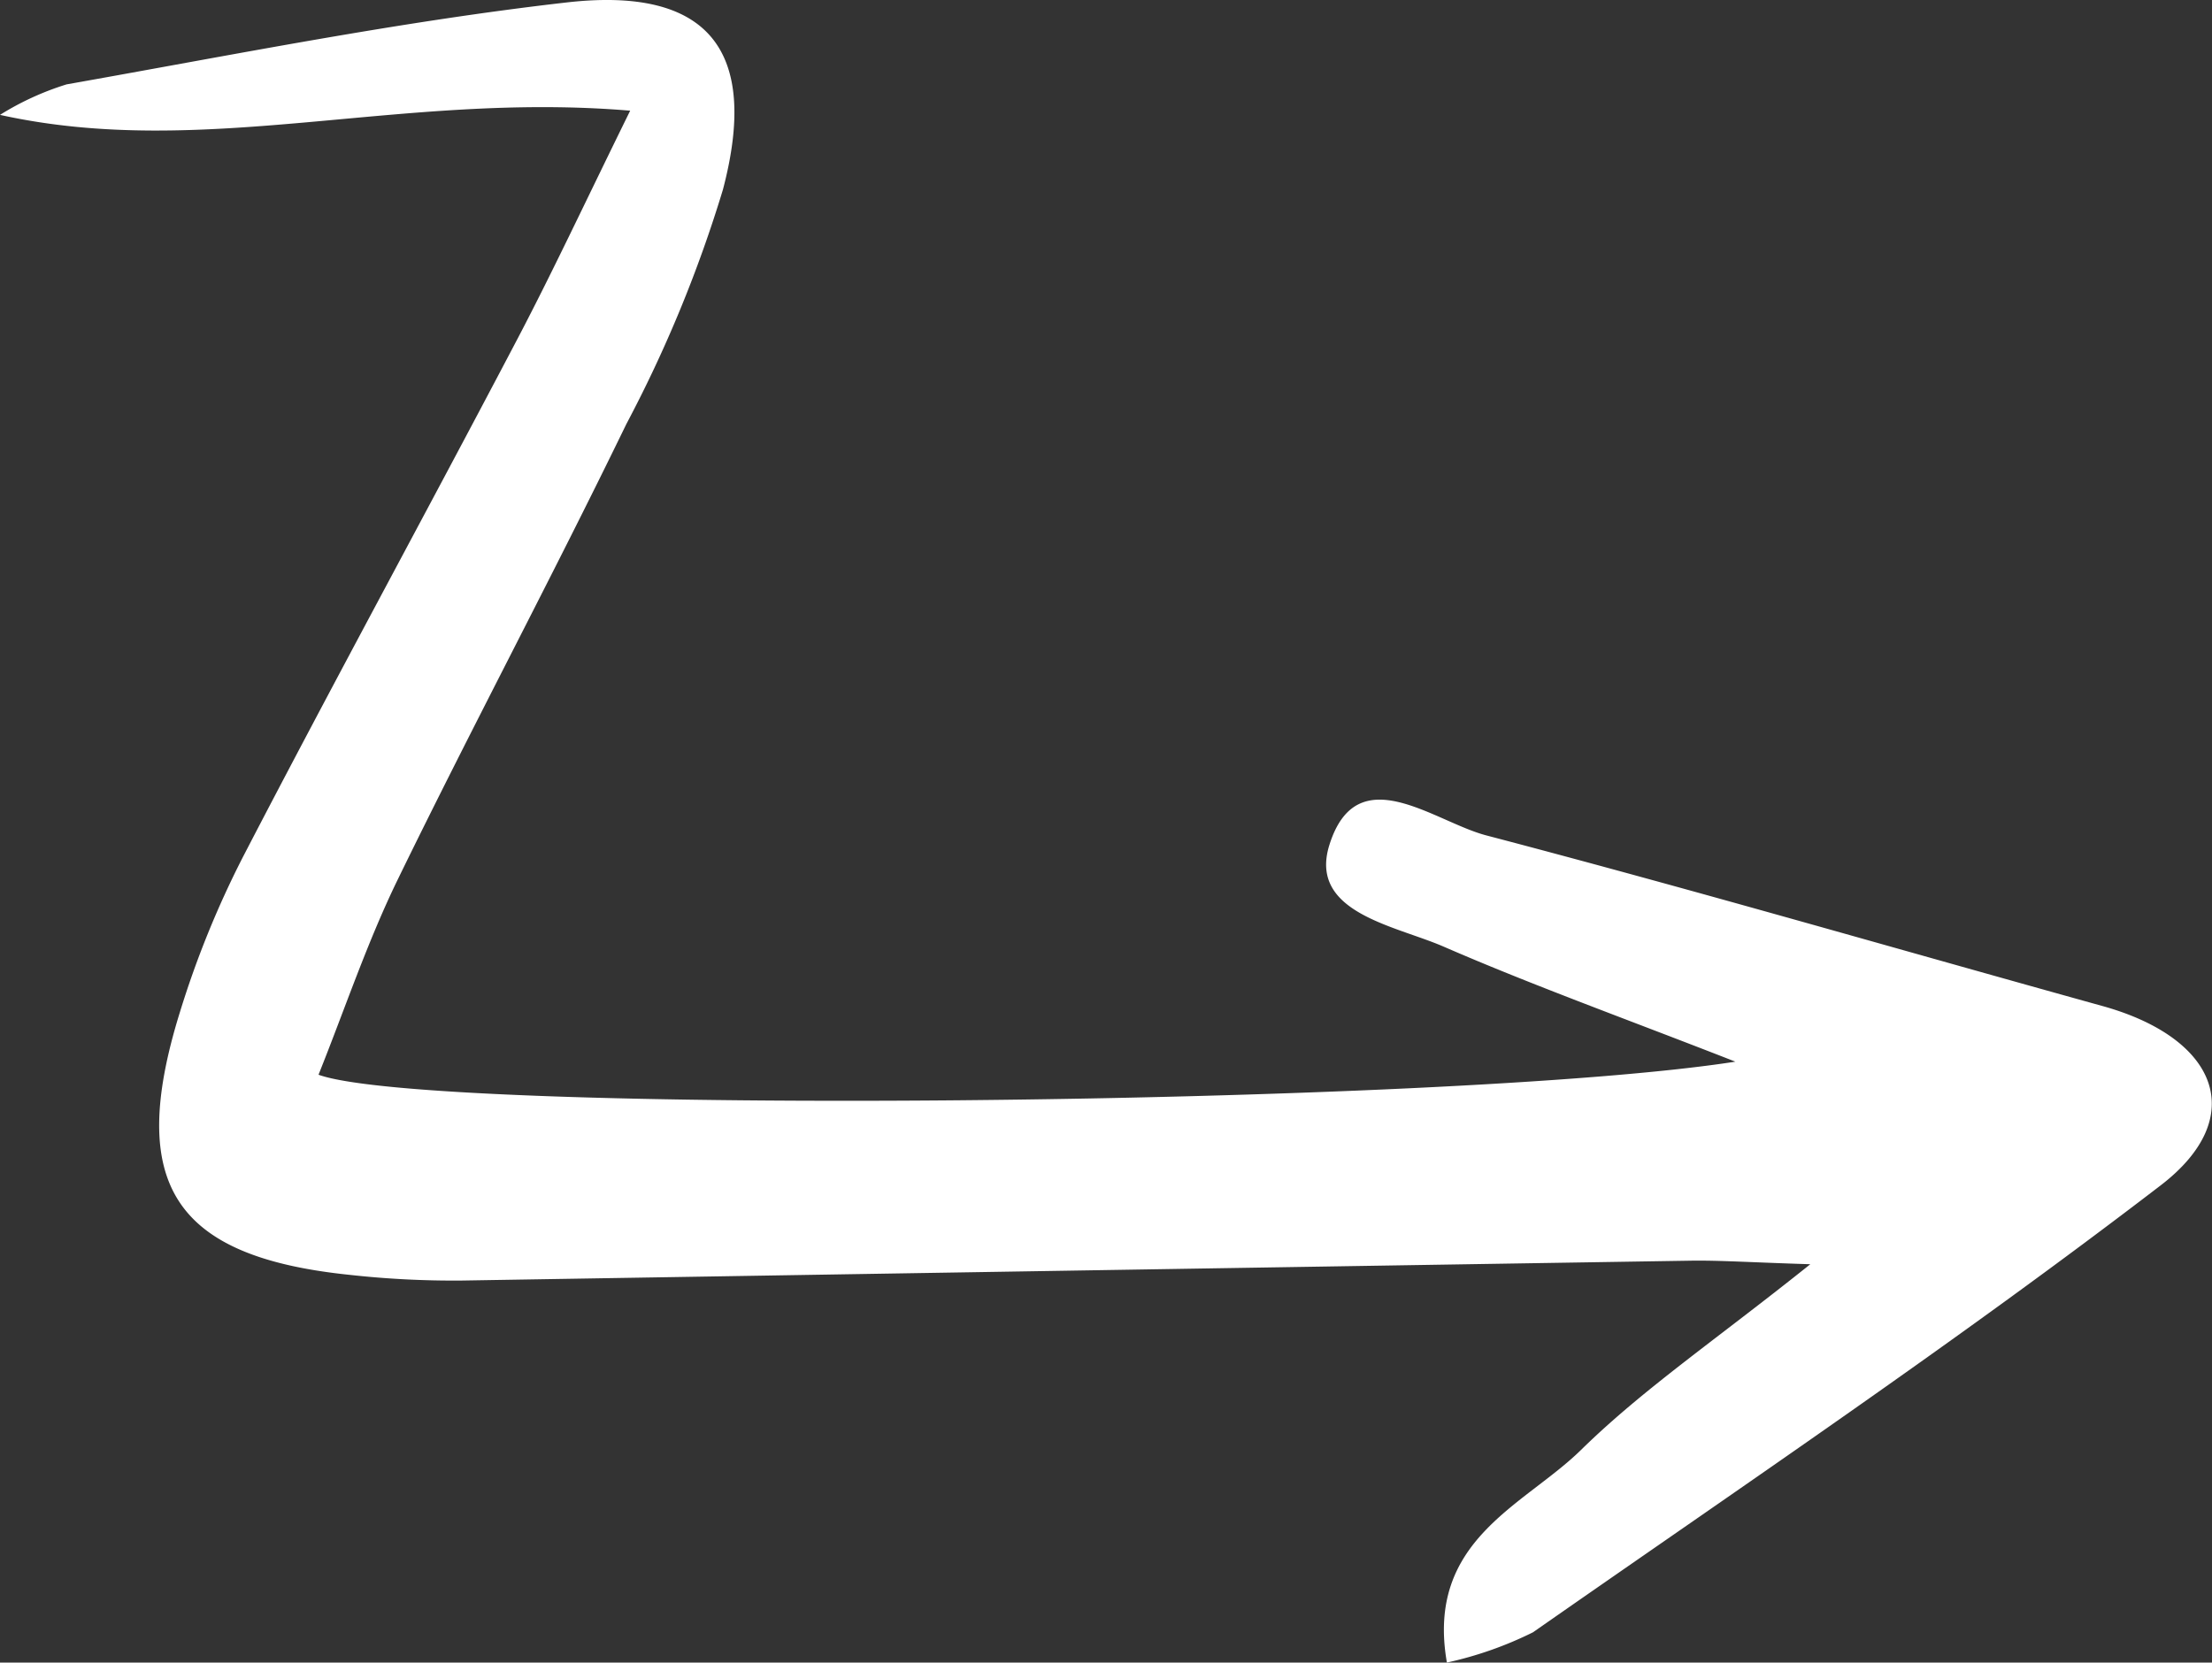 <svg xmlns="http://www.w3.org/2000/svg" xmlns:xlink="http://www.w3.org/1999/xlink" id="Raggruppa_184" data-name="Raggruppa 184" width="58.022" height="43.621" viewBox="0 0 58.022 43.621"><rect x="0" y="0" width="58.022" height="43.621" fill="#333333" stroke="none"/><defs><clipPath id="clip-path"><path id="Tracciato_140" data-name="Tracciato 140" d="M0,9.294H58.022V-34.327H0Z" transform="translate(0 34.327)" fill="none"></path></clipPath></defs><g id="Raggruppa_183" data-name="Raggruppa 183" transform="translate(0 0)" clip-path="url(#clip-path)"><g id="Raggruppa_182" data-name="Raggruppa 182" transform="translate(0 0)"><path id="Tracciato_139" data-name="Tracciato 139" d="M3.522.619C-2.527.11-7.649,1.914-13.008.729a7.461,7.461,0,0,1,1.746-.8C-6.9-.843-2.55-1.717,1.848-2.22,5.561-2.646,6.922-.98,5.955,2.689A34.513,34.513,0,0,1,3.42,8.844C1.476,12.85-.62,16.778-2.569,20.779c-.806,1.652-1.394,3.413-2.084,5.134,2.957,1.07,29.639.83,37.165-.343-2.9-1.134-5.31-2-7.65-3.017-1.278-.557-3.553-.891-3-2.667.723-2.309,2.74-.612,4.118-.252,5.4,1.417,10.775,2.981,16.16,4.476,3.027.84,3.858,2.919,1.527,4.706-5.345,4.1-10.939,7.868-16.464,11.726a9.741,9.741,0,0,1-2.258.794c-.562-3.215,2.023-4.111,3.52-5.581,1.632-1.6,3.552-2.9,6.012-4.87-1.607-.05-2.38-.105-3.15-.093q-16.11.257-32.218.521a24.826,24.826,0,0,1-2.962-.151c-4.58-.477-5.831-2.375-4.446-6.858a25.127,25.127,0,0,1,1.674-4.125c2.333-4.5,4.759-8.945,7.116-13.431C1.456,4.919,2.33,3.041,3.522.619" transform="translate(13.008 2.285)" fill="#fff"></path></g></g></svg>